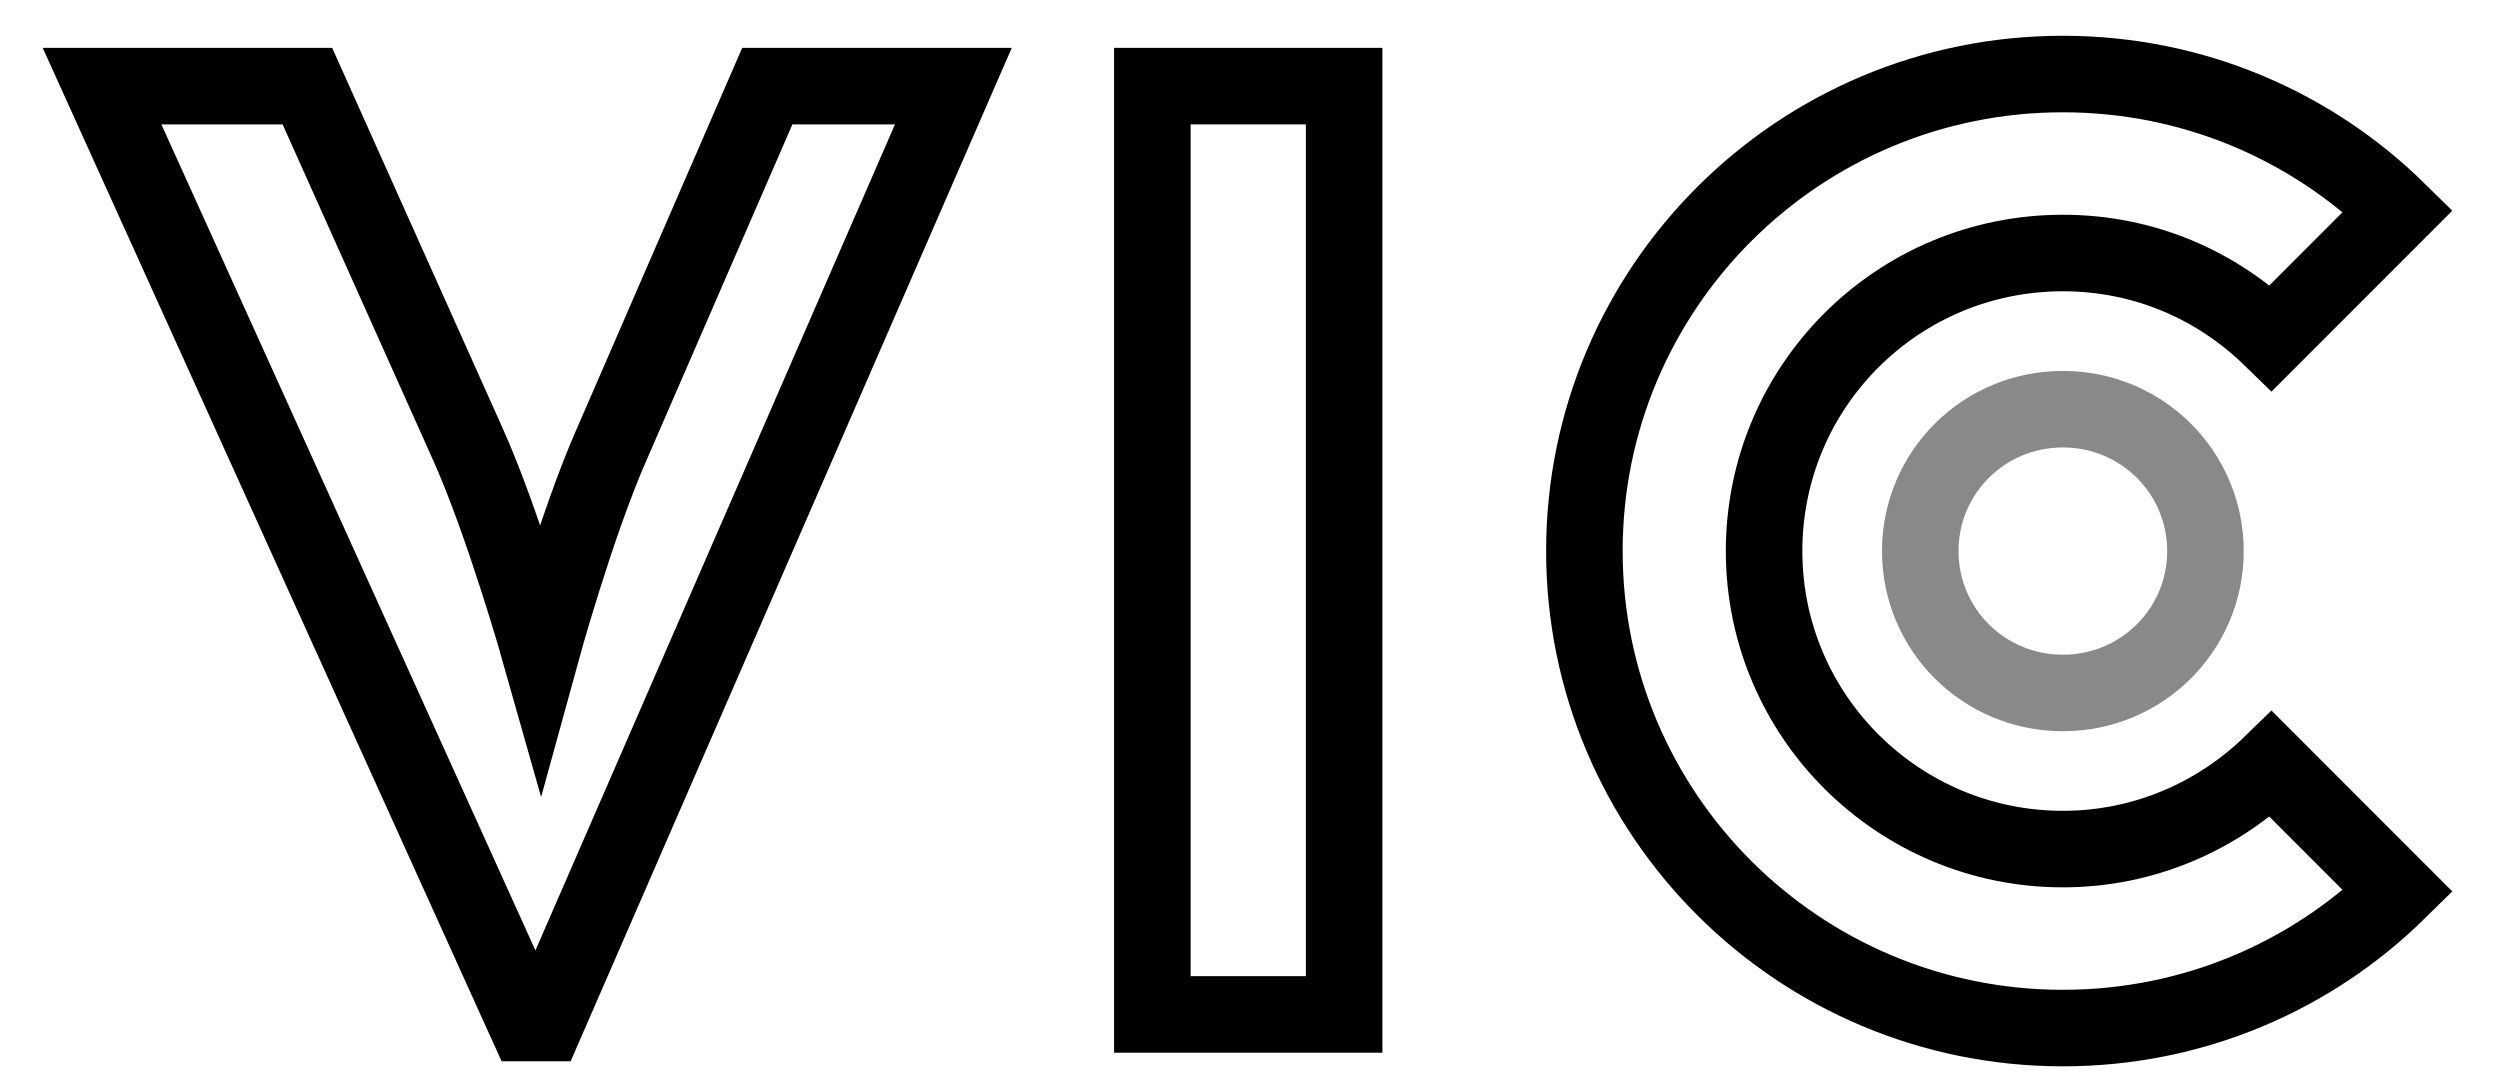 <?xml version="1.0" encoding="UTF-8"?> <svg xmlns="http://www.w3.org/2000/svg" width="49" height="21" viewBox="0 0 49 21" fill="none"><g id="Group 122"><path id="Vector" d="M2 1.688H6.025L9.169 8.703C9.868 10.254 10.595 12.826 10.595 12.826C10.595 12.826 11.293 10.282 11.992 8.703L15.039 1.688H18.686L10.693 20.051H10.315L2 1.688Z" stroke="black" stroke-width="1.5" stroke-miterlimit="10" stroke-linecap="square"></path><path id="Vector_2" d="M26.345 1.688H22.586V19.883H26.345V1.688Z" stroke="black" stroke-width="1.5" stroke-miterlimit="10" stroke-linecap="square"></path><path id="Vector_3" d="M44.513 14.979C43.464 15.999 42.025 16.642 40.432 16.642C37.203 16.642 34.576 14.029 34.576 10.801C34.576 7.572 37.19 4.959 40.432 4.959C42.025 4.959 43.45 5.588 44.513 6.622L47 4.134C45.309 2.471 42.989 1.451 40.432 1.451C35.247 1.451 31.054 5.644 31.054 10.801C31.054 15.957 35.247 20.15 40.432 20.15C42.989 20.15 45.309 19.13 47 17.467L44.513 14.979Z" stroke="black" stroke-width="1.5" stroke-miterlimit="10" stroke-linecap="square"></path><path id="Vector_4" d="M43.227 10.801C43.227 12.338 41.983 13.582 40.432 13.582C38.88 13.582 37.637 12.338 37.637 10.801C37.637 9.263 38.88 8.02 40.432 8.02C41.983 8.02 43.227 9.263 43.227 10.801Z" stroke="#898989" stroke-width="1.5" stroke-miterlimit="10" stroke-linecap="square"></path></g></svg> 